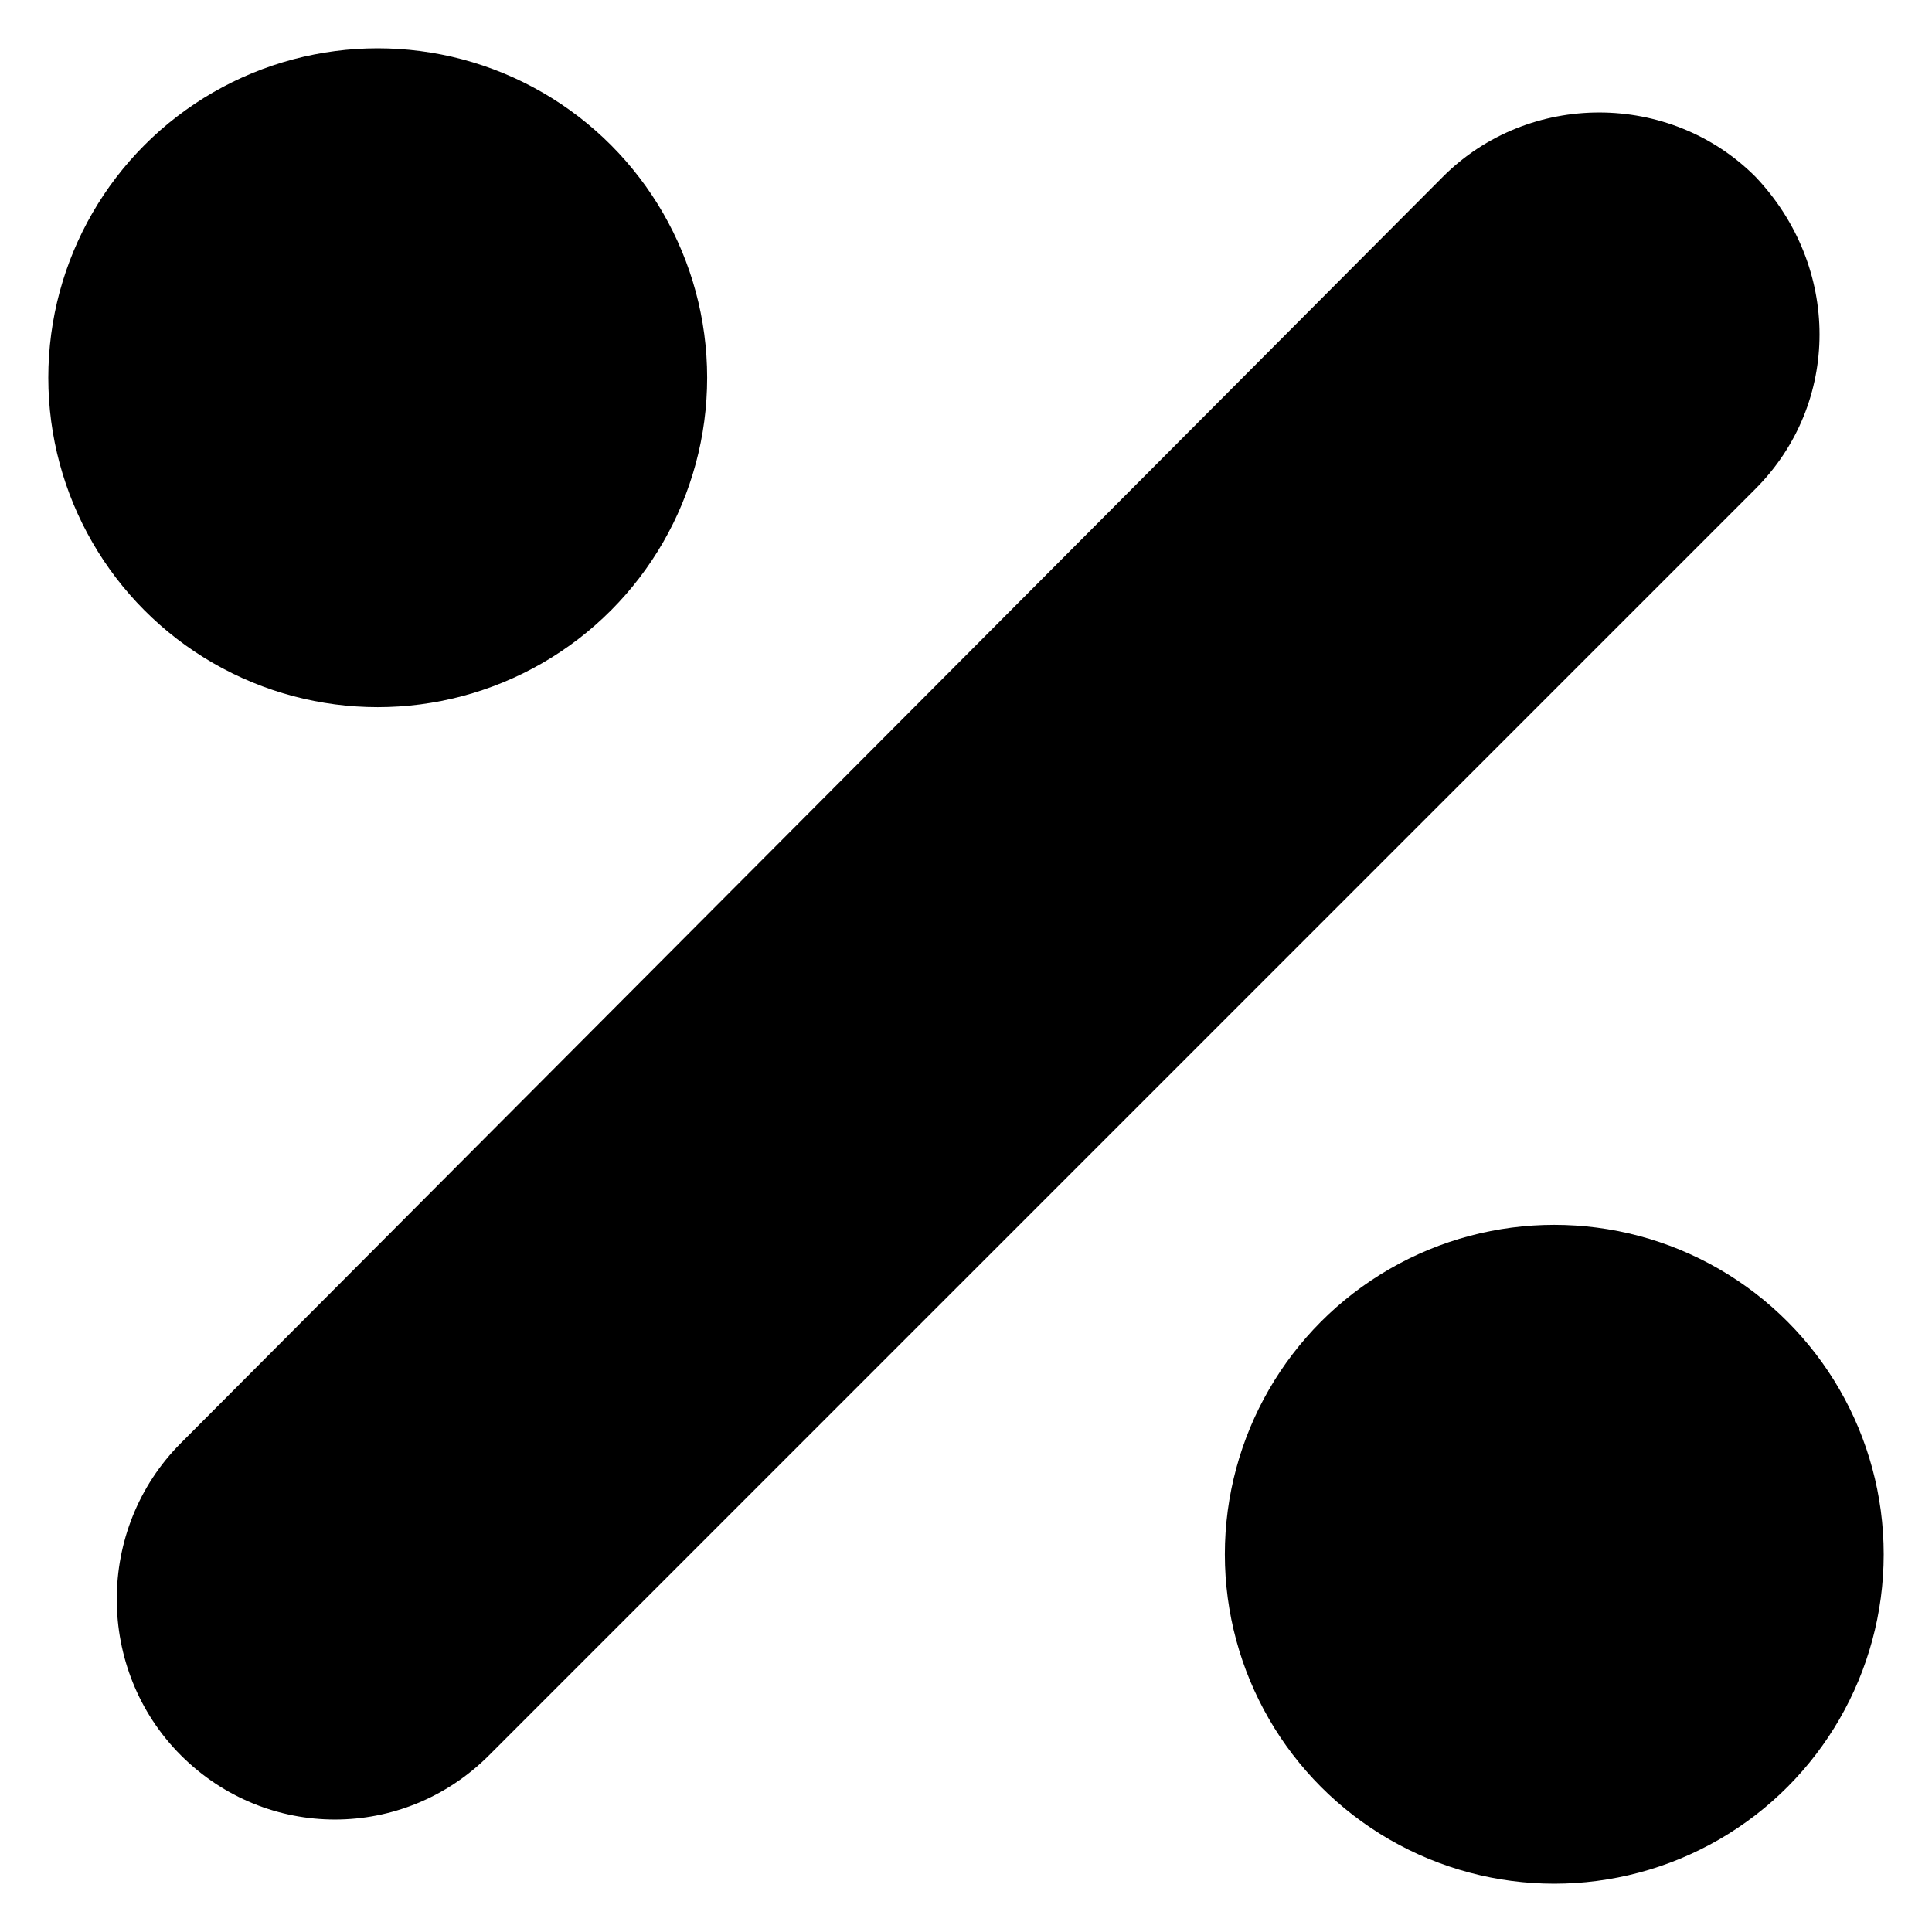 <svg id="Layer_1" enable-background="new 0 0 100 100" viewBox="0 0 100 100" xmlns="http://www.w3.org/2000/svg"><circle cx="19.551" cy="19.551" r="17.051"/><circle cx="80.449" cy="80.449" r="17.051"/><path d="m90.857 9.143c-4.429-4.429-11.737-4.429-16.166 0l-65.326 65.548c-4.429 4.429-4.429 11.737 0 16.166 2.214 2.214 5.093 3.322 7.972 3.322s5.758-1.107 7.972-3.322l65.548-65.548c4.429-4.429 4.429-11.515 0-16.166z"/></svg>